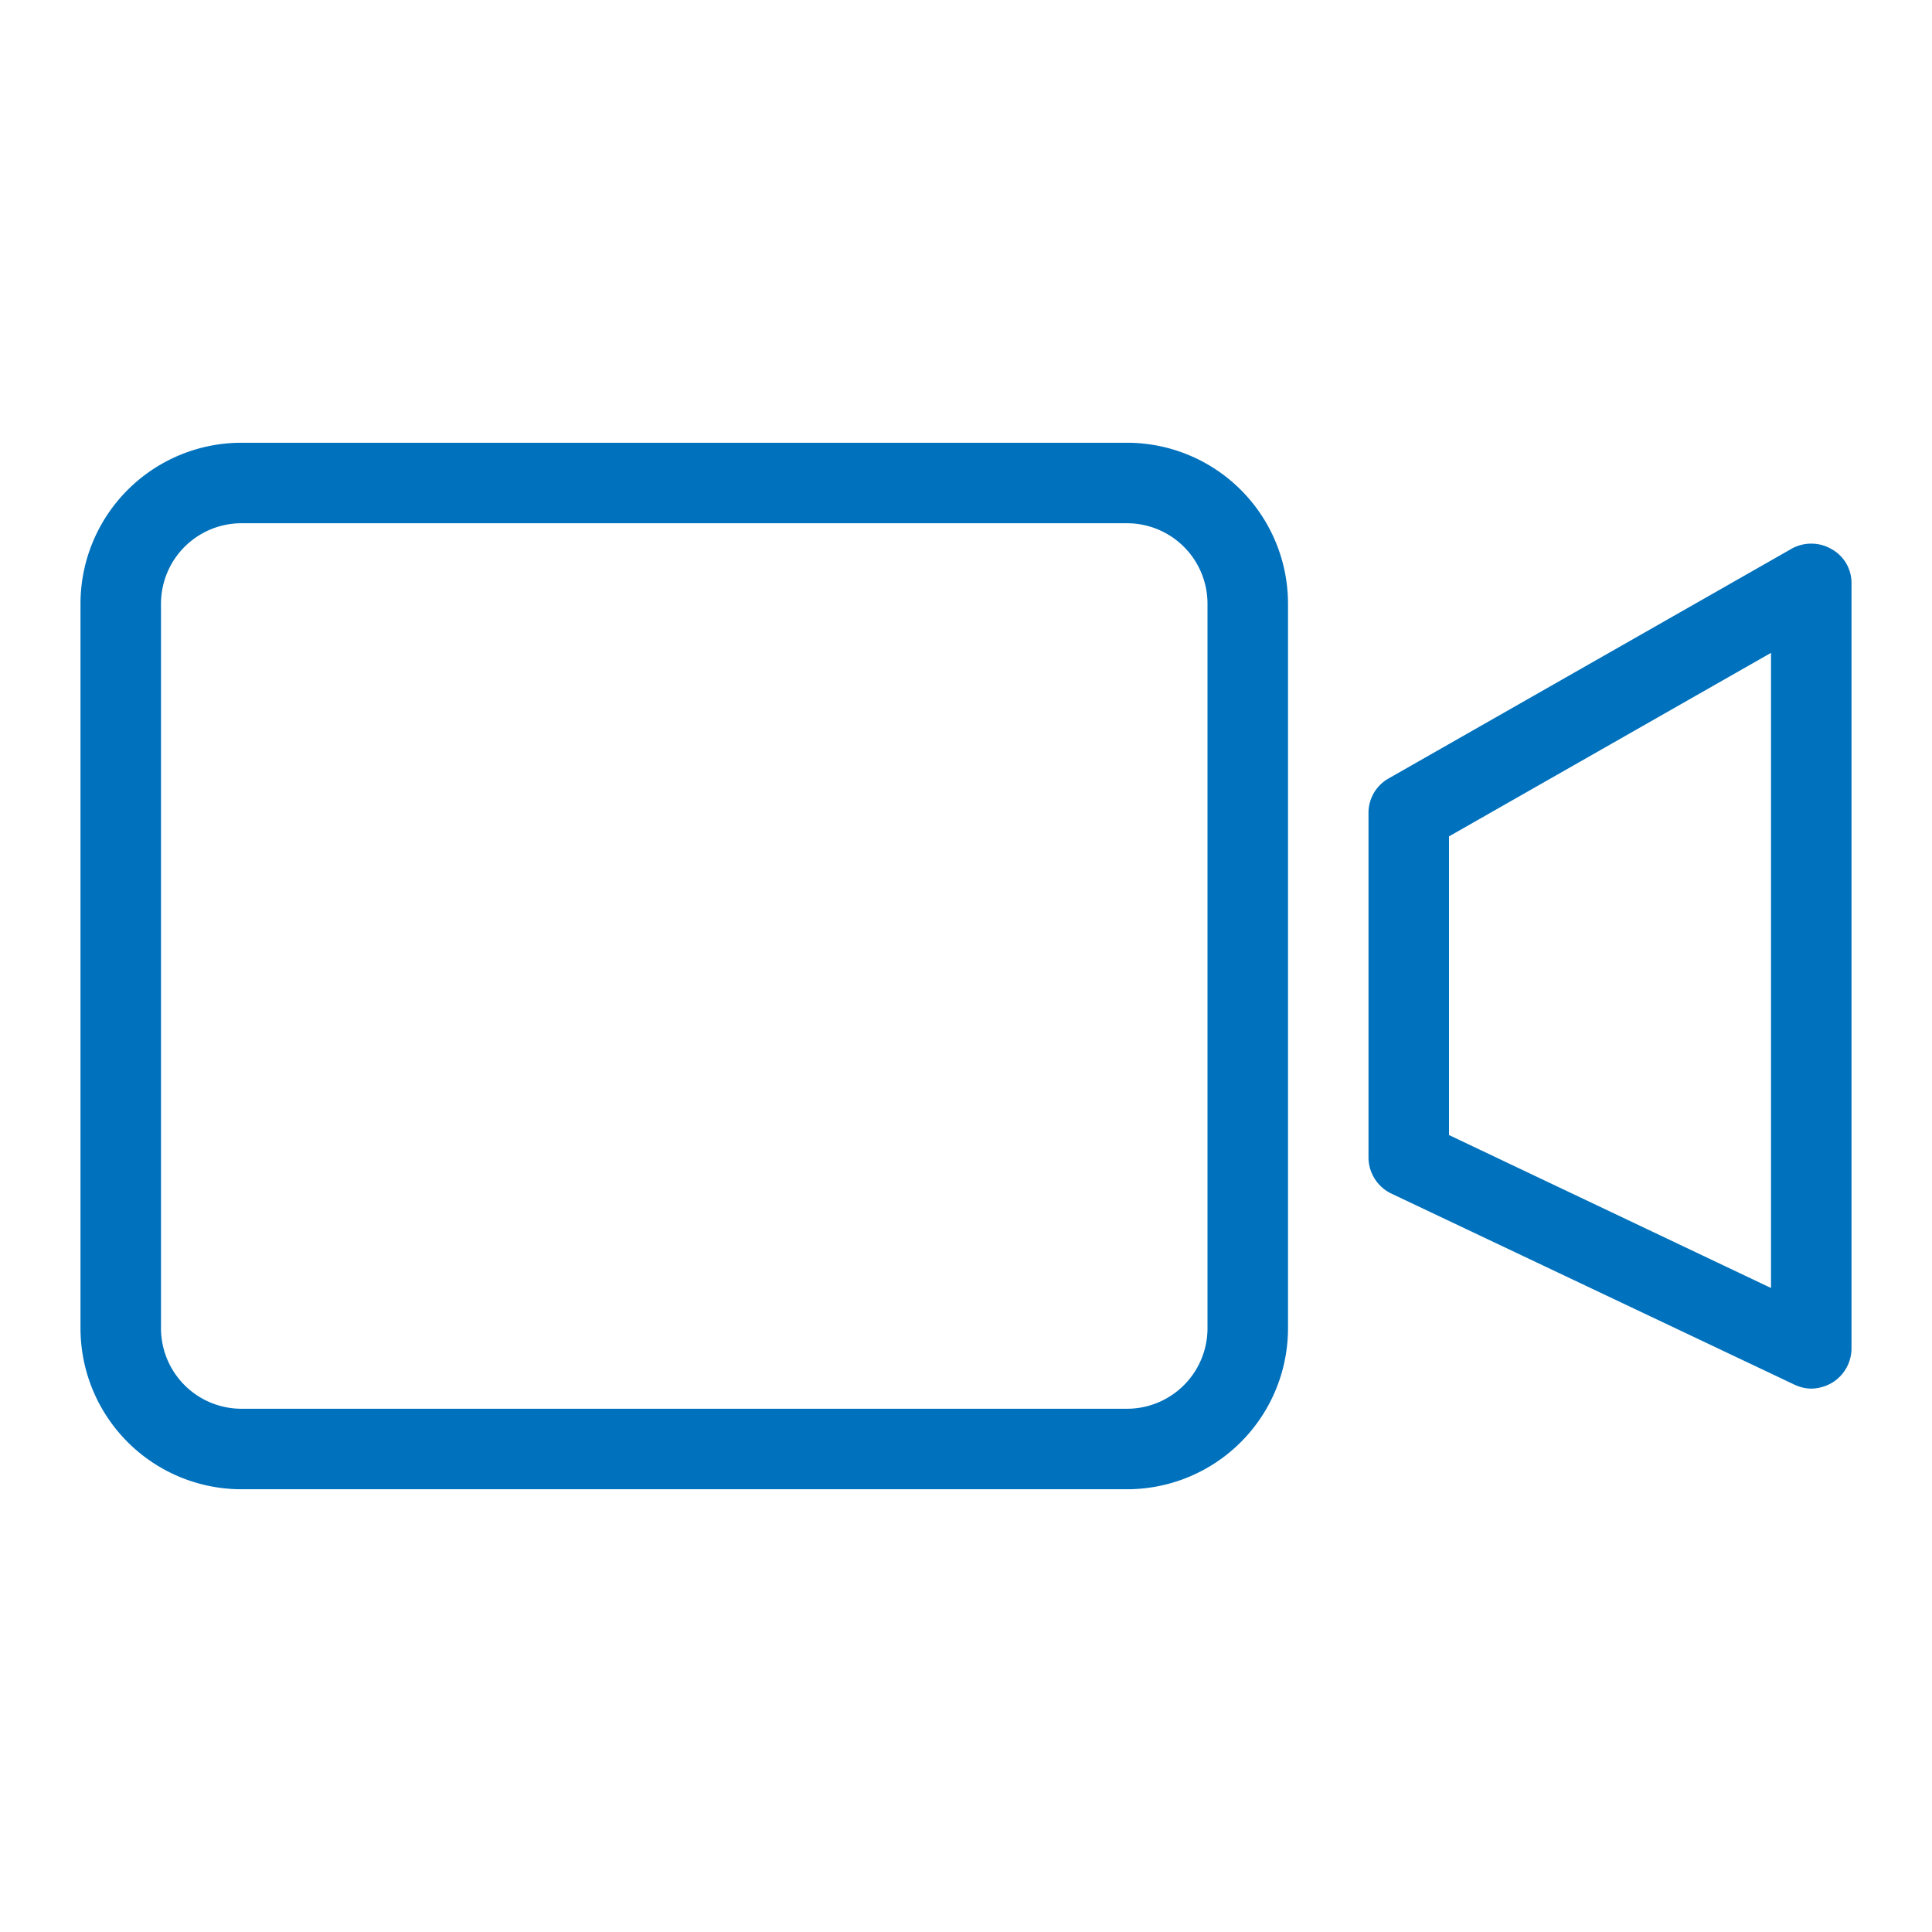 <svg xmlns="http://www.w3.org/2000/svg" viewBox="0 0 24 24" width="24" height="24" fill="#0071BC"><path d="M22.75,6.82a.5.5,0,0,0-.5,0l-5,2.85a.49.49,0,0,0-.25.43v4.28a.5.5,0,0,0,.29.45l5,2.37a.5.5,0,0,0,.21.05.53.53,0,0,0,.27-.08.5.5,0,0,0,.23-.42V7.25A.48.48,0,0,0,22.75,6.82ZM22,16l-4-1.9V10.39l4-2.28Z"/><path d="M14,5.5H3a2,2,0,0,0-2,2v9a2,2,0,0,0,2,2H14a2,2,0,0,0,2-2v-9A2,2,0,0,0,14,5.5Zm1,11a1,1,0,0,1-1,1H3a1,1,0,0,1-1-1v-9a1,1,0,0,1,1-1H14a1,1,0,0,1,1,1Z"/></svg>